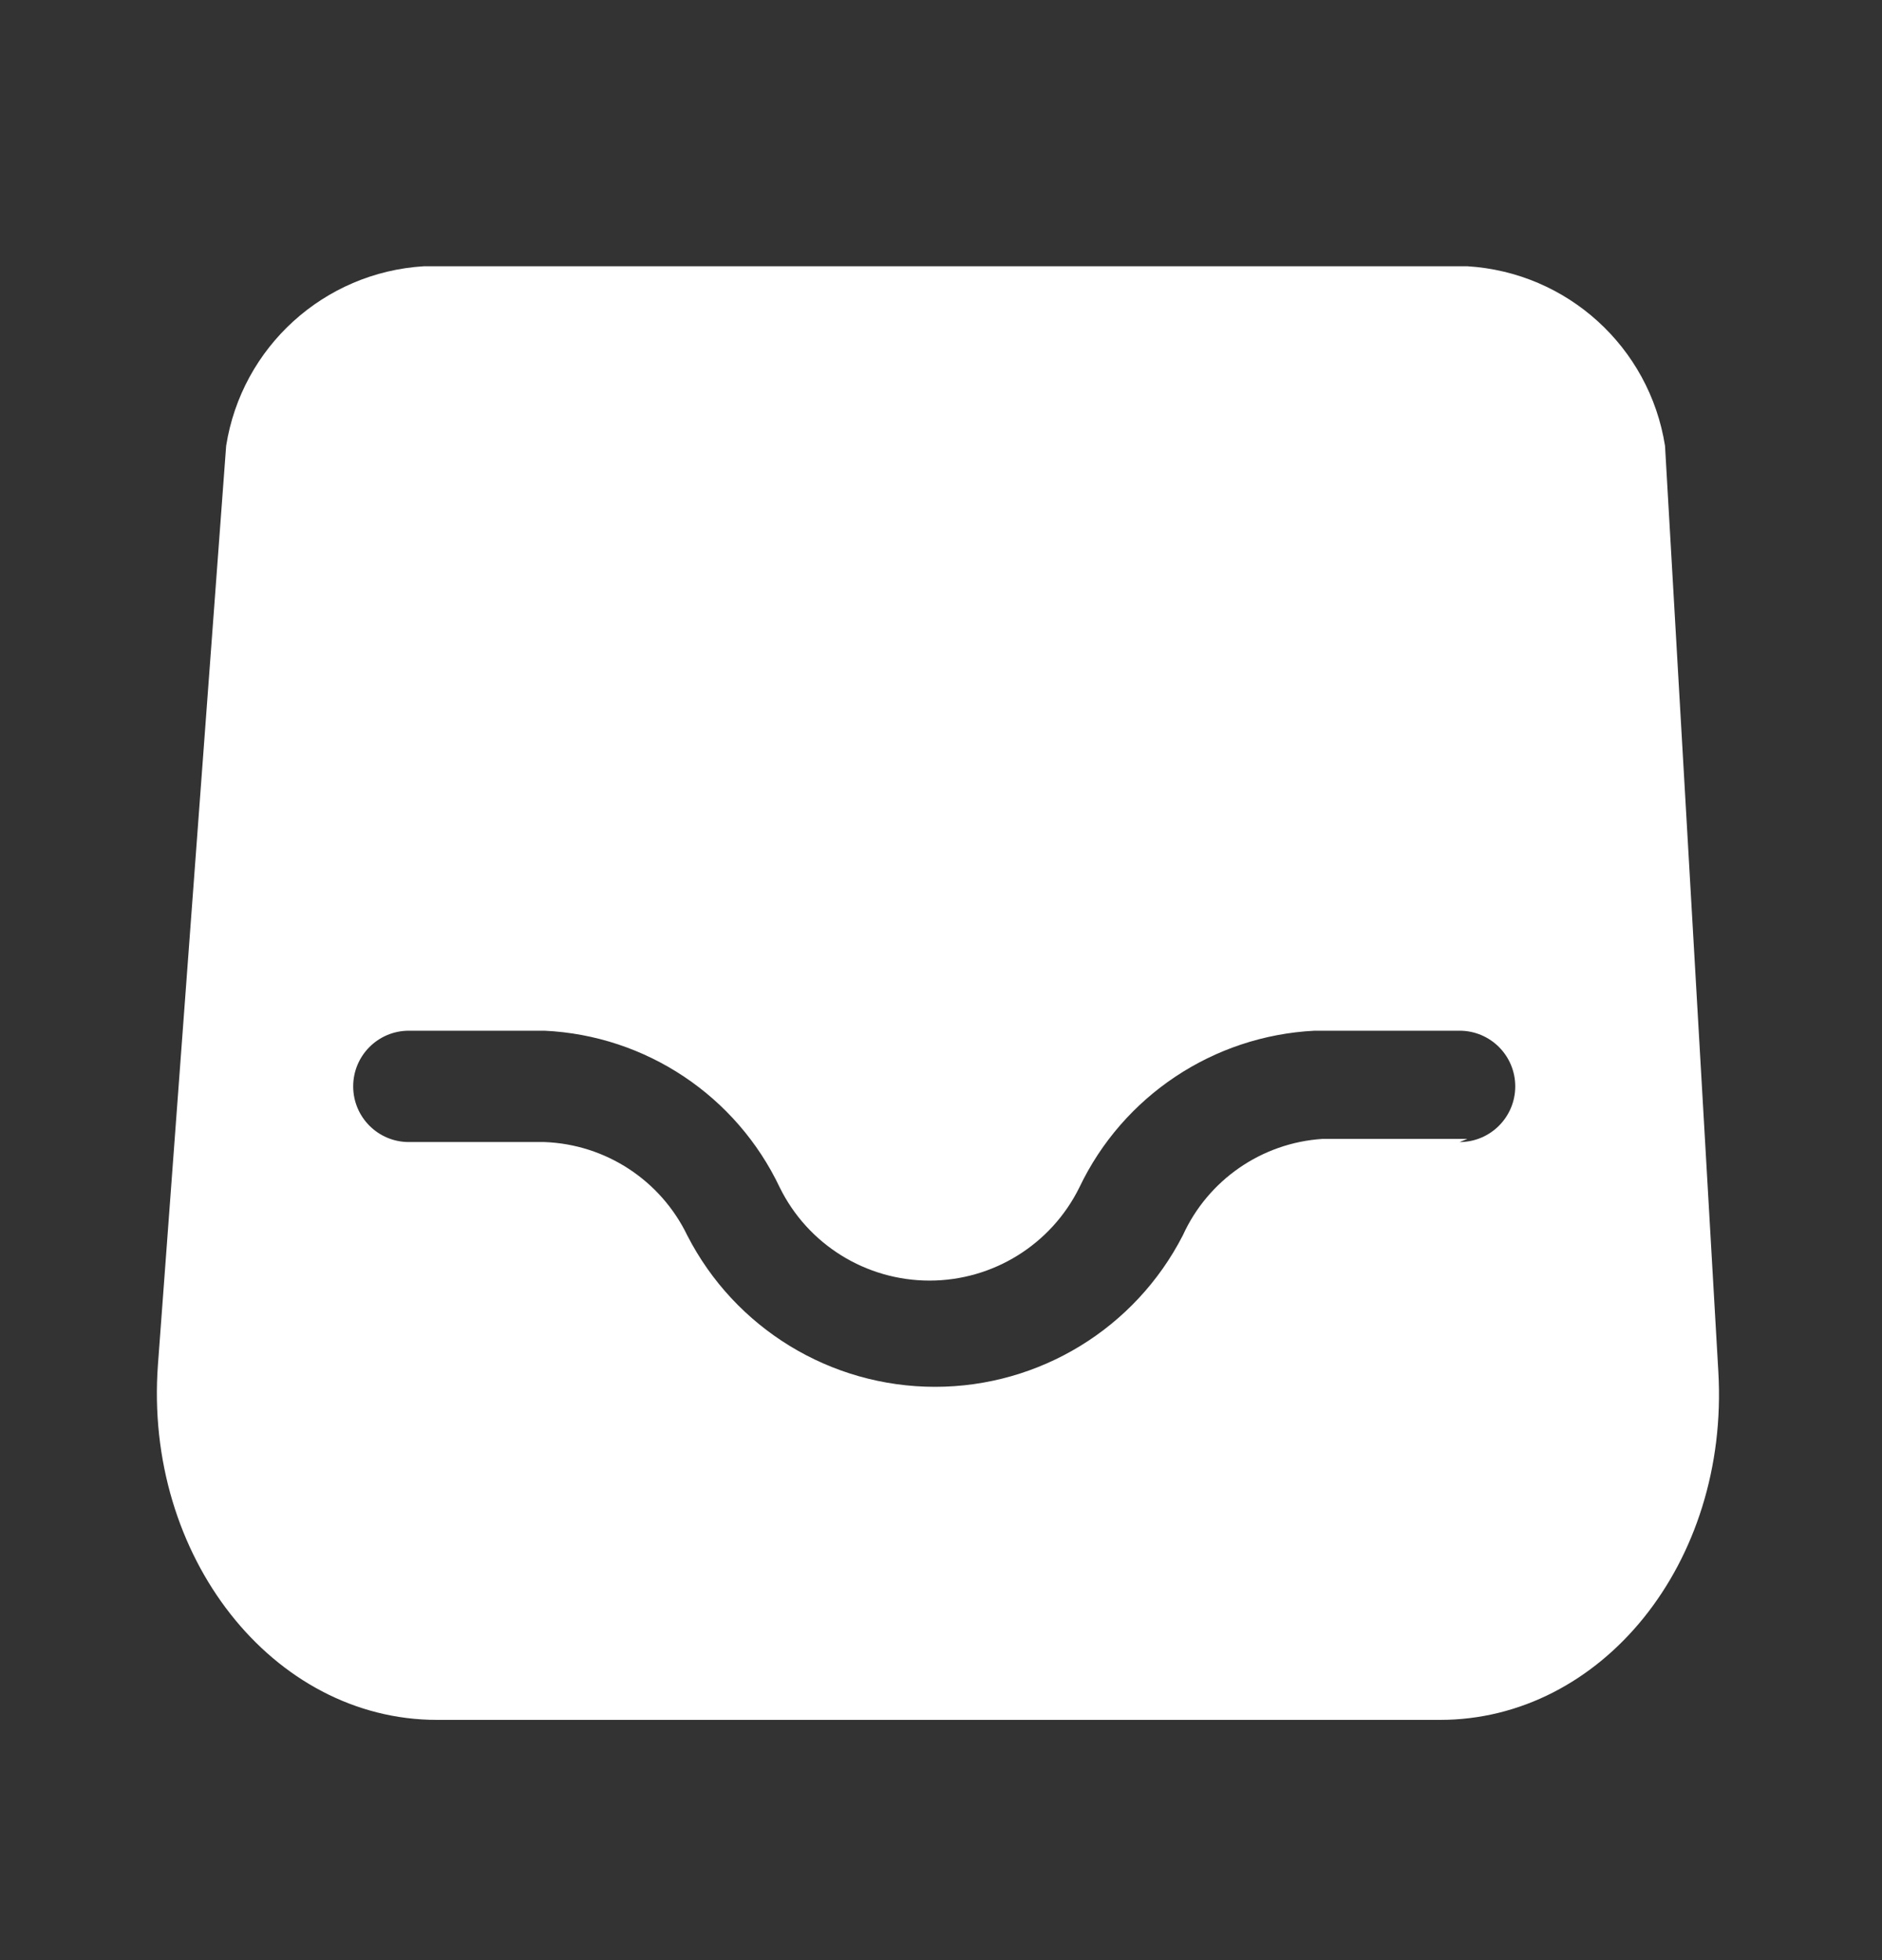 <svg width="24" height="25" viewBox="0 0 24 25" fill="none" xmlns="http://www.w3.org/2000/svg">
<rect x="0" y="0" width="24" height="25" fill="#333333" stroke="none"/>
<path fill-rule="evenodd" clip-rule="evenodd" d="M18.713 3.396C19.986 3.474 21.034 4.426 21.233 5.686L21.913 17.496C22.053 19.936 20.424 21.936 18.363 21.936H5.574C3.474 21.936 1.834 19.846 2.014 17.406L2.884 5.686C3.083 4.426 4.131 3.474 5.404 3.396H18.713ZM16.863 14.526H18.713L18.613 14.566C19.006 14.566 19.323 14.248 19.323 13.856C19.323 13.464 19.006 13.146 18.613 13.146H16.764C15.472 13.211 14.32 13.979 13.764 15.146C13.405 15.873 12.664 16.333 11.854 16.333C11.043 16.333 10.302 15.873 9.944 15.146C9.39 13.976 8.236 13.207 6.944 13.146H5.214C4.821 13.146 4.504 13.464 4.504 13.856C4.504 14.248 4.821 14.566 5.214 14.566H6.944C7.724 14.595 8.424 15.053 8.764 15.756C9.371 16.942 10.591 17.688 11.924 17.688C13.256 17.688 14.476 16.942 15.084 15.756C15.405 15.05 16.089 14.577 16.863 14.526Z" fill="white"/>
</svg>
